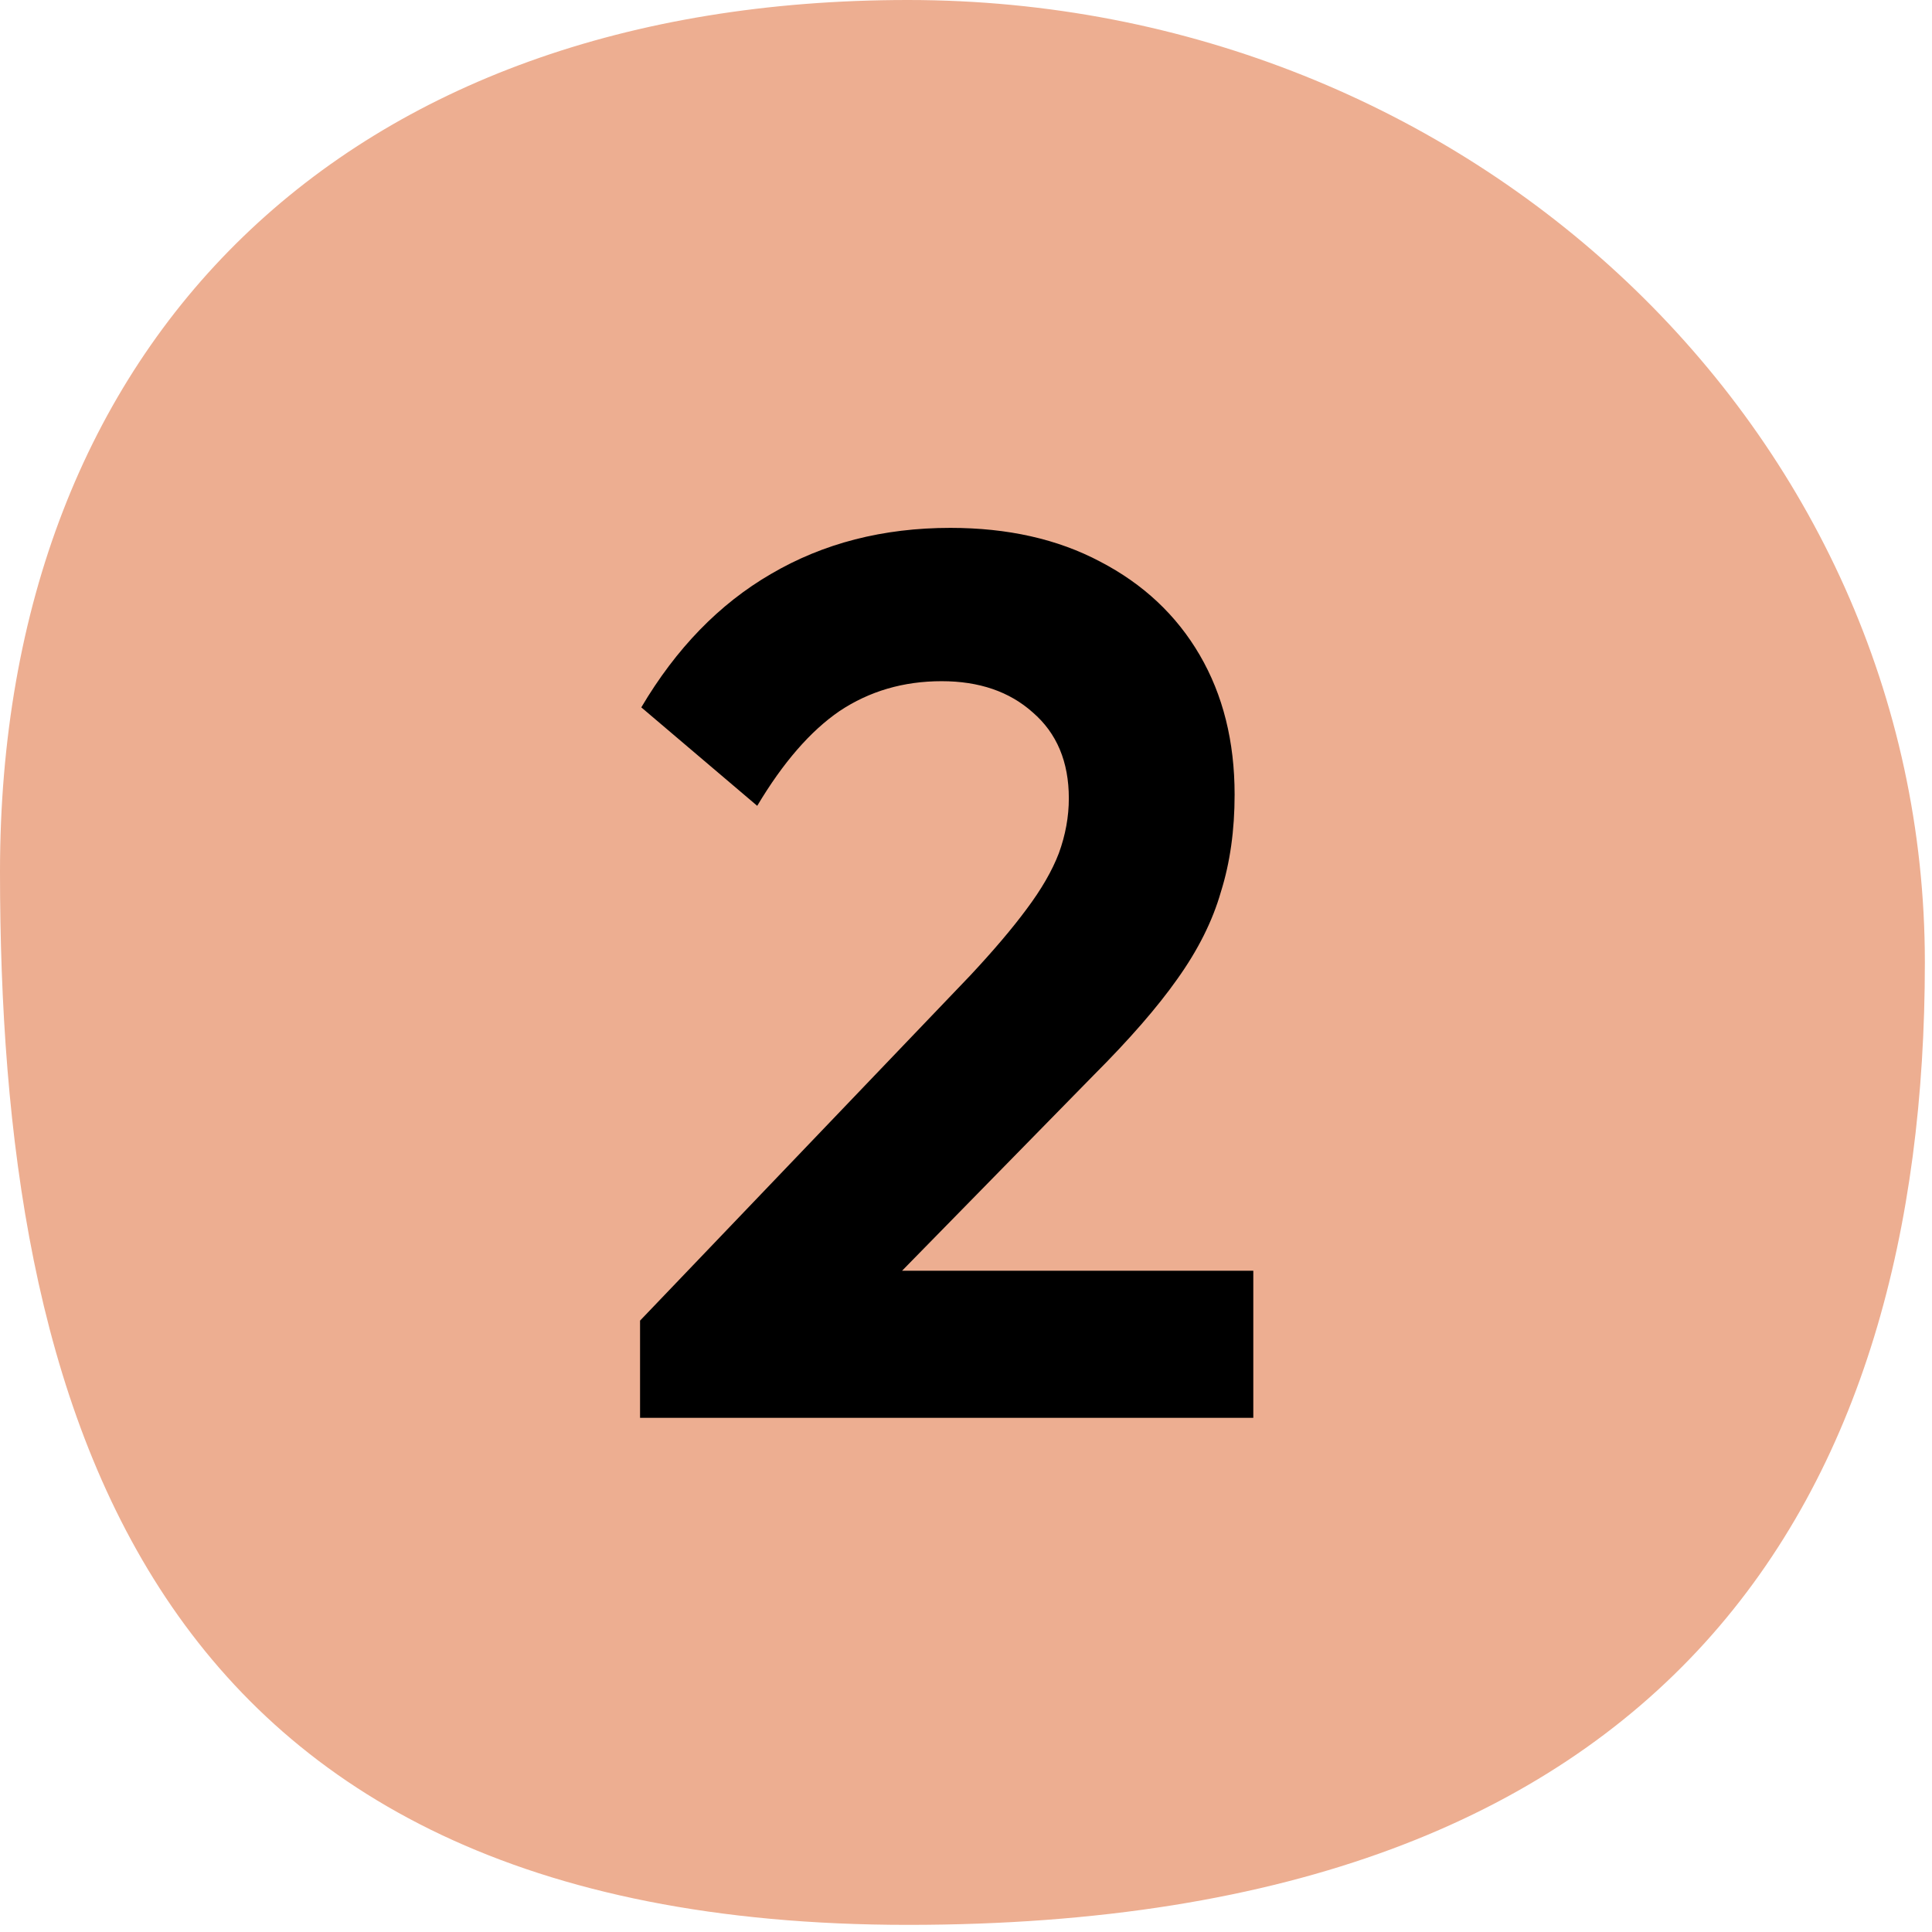 <svg width="124" height="124" viewBox="0 0 124 124" fill="none" xmlns="http://www.w3.org/2000/svg">
<path fill-rule="evenodd" clip-rule="evenodd" d="M58.274 3.8147e-05C22.228 3.8147e-05 3.8147e-05 21.828 3.8147e-05 55.943C3.8147e-05 90.058 8.936 123.542 58.274 123.542C107.612 123.542 123.542 95.886 123.542 61.771C123.542 27.656 94.32 3.8147e-05 58.274 3.8147e-05Z" fill="#EDAE91"/>
<path d="M41.08 84.76L62.28 62.6C63.773 61 64.973 59.587 65.88 58.36C66.84 57.08 67.533 55.88 67.96 54.76C68.387 53.587 68.6 52.413 68.6 51.24C68.6 48.893 67.827 47.053 66.28 45.72C64.787 44.387 62.84 43.72 60.44 43.72C57.987 43.72 55.8 44.36 53.88 45.64C52.013 46.92 50.253 48.947 48.6 51.72L41.16 45.4C43.4 41.613 46.173 38.76 49.48 36.84C52.84 34.867 56.68 33.88 61 33.88C64.68 33.88 67.88 34.6 70.6 36.04C73.373 37.48 75.507 39.48 77 42.04C78.493 44.6 79.24 47.587 79.24 51C79.24 53.293 78.947 55.373 78.36 57.24C77.827 59.107 76.893 60.973 75.56 62.84C74.28 64.653 72.493 66.707 70.2 69L54.76 84.76H41.08ZM41.08 91V84.76L50.36 81.56H80.44V91H41.08Z" fill="black"/>
</svg>
